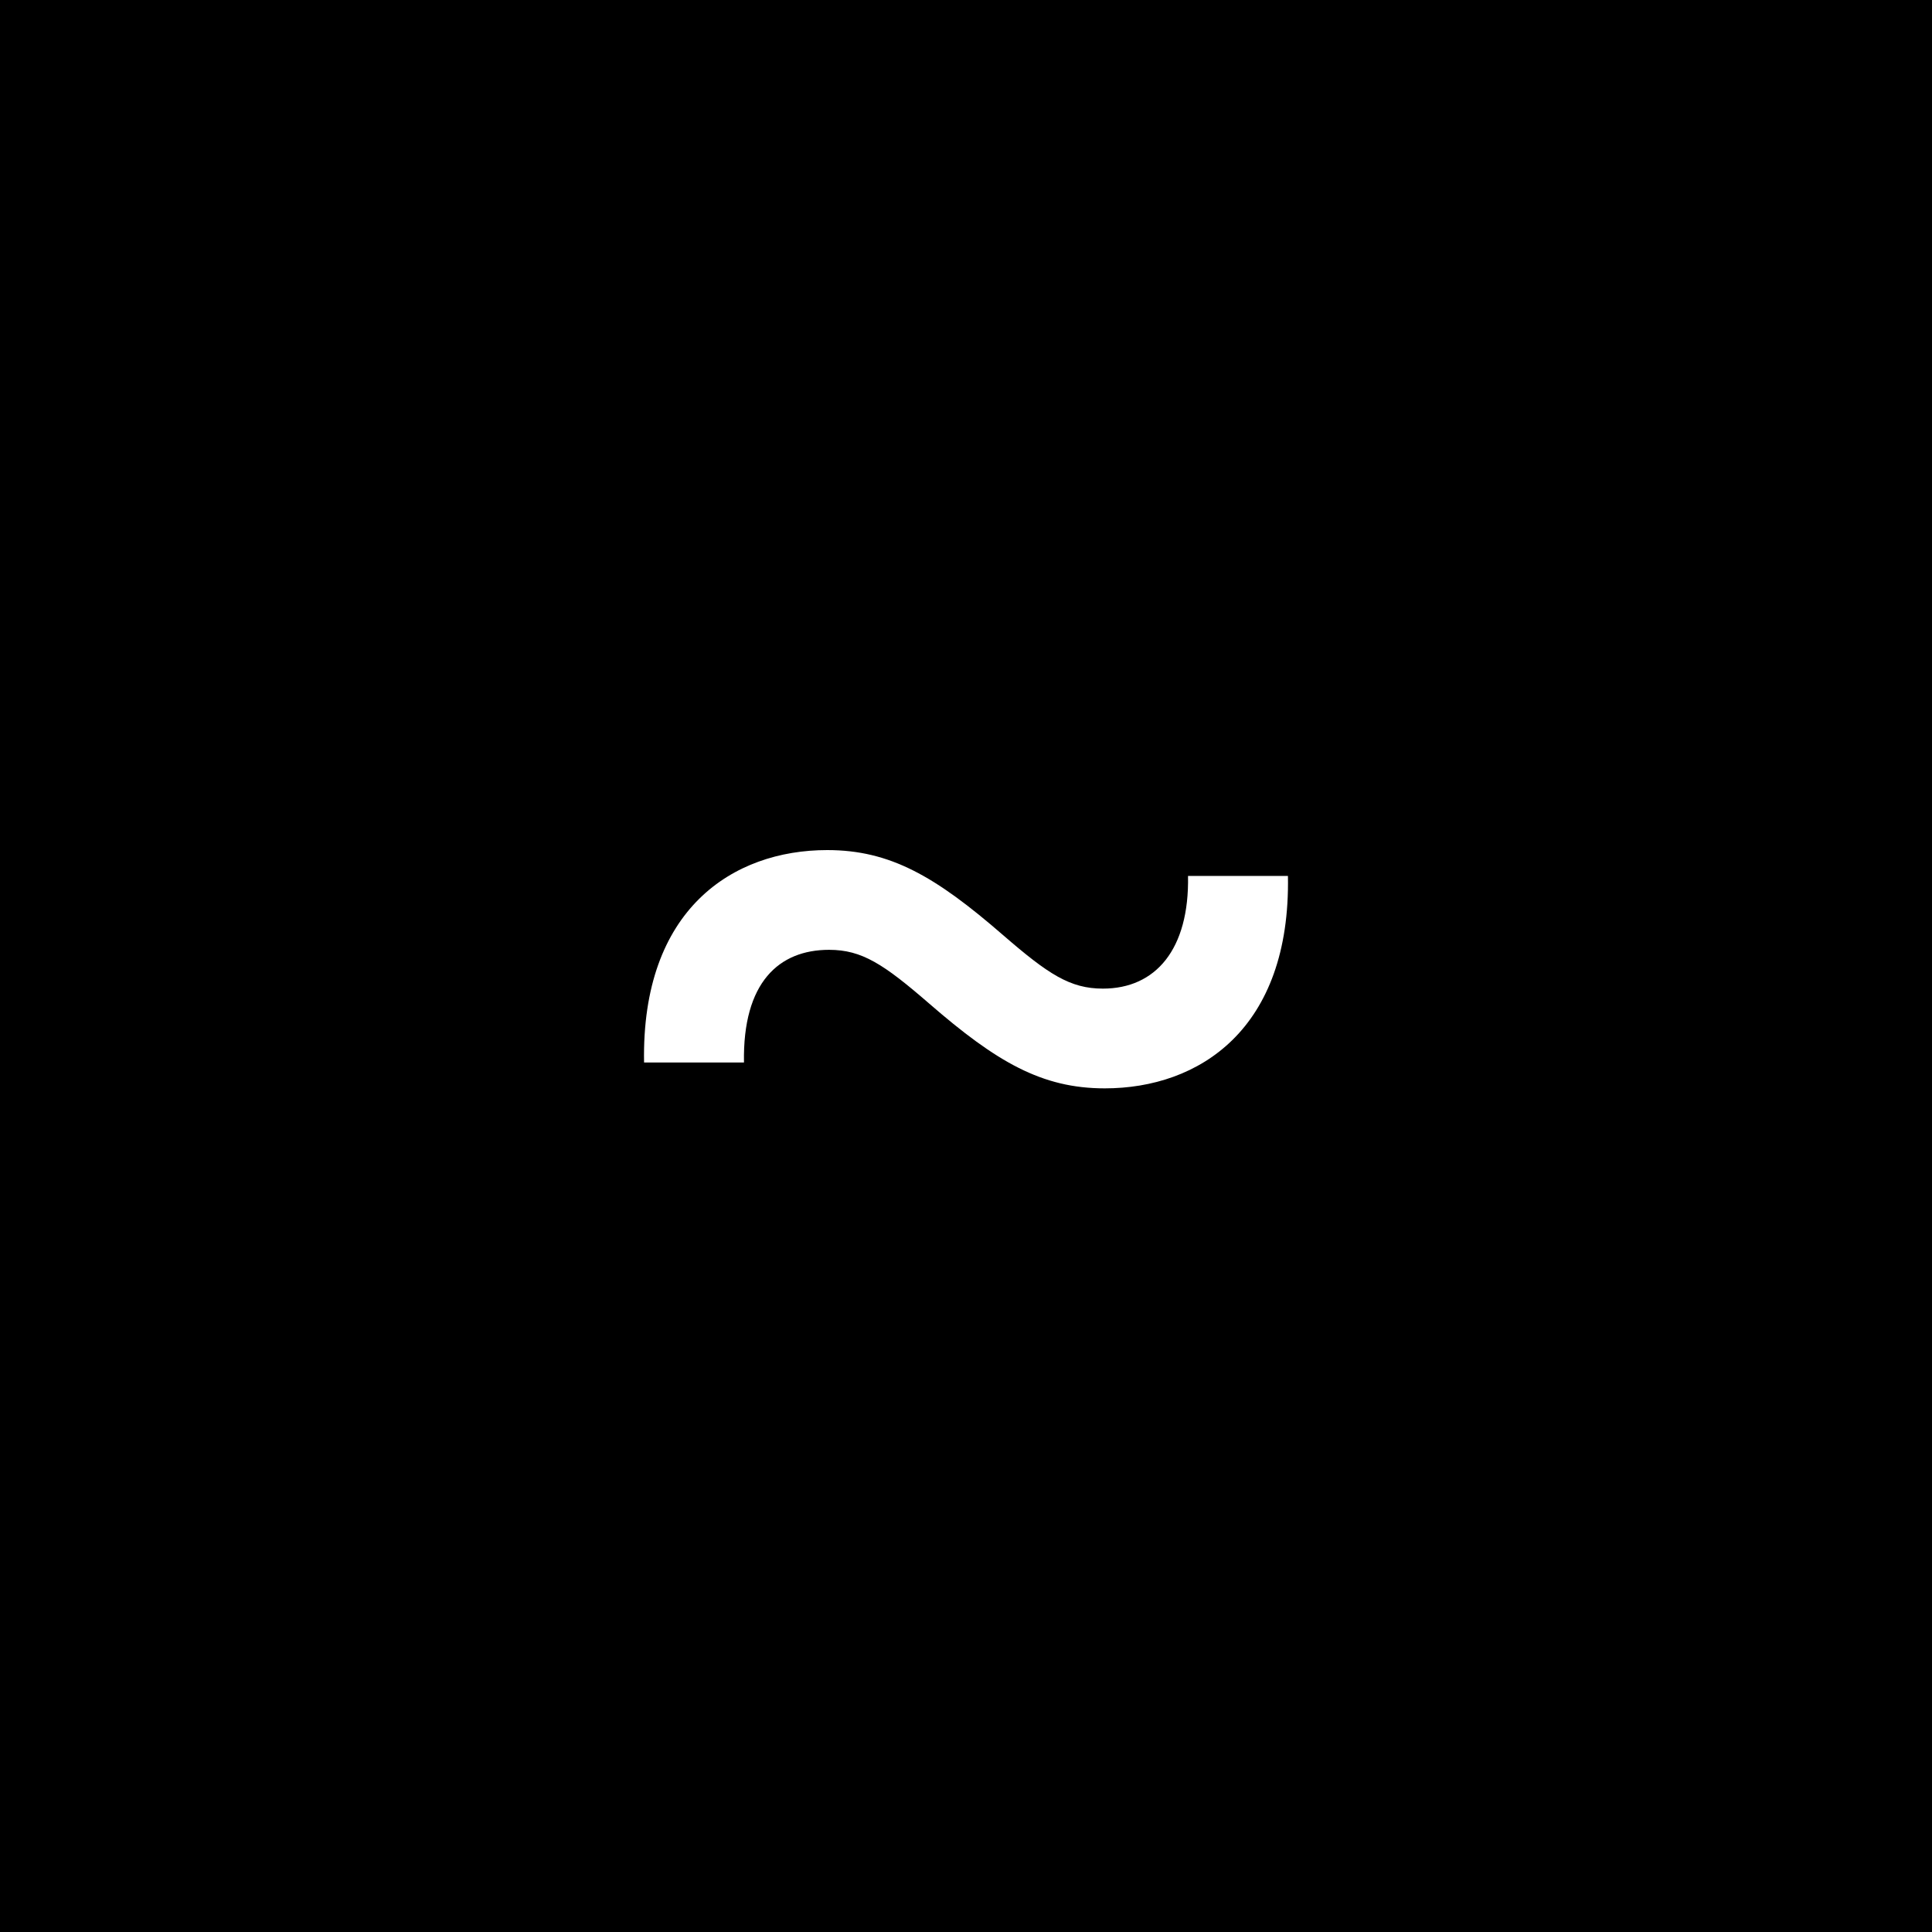 <svg width='300' height='300' viewBox='0 0 300 300' fill='none' xmlns='http://www.w3.org/2000/svg'>
<rect width='300' height='300' fill='black'/>
<path d='M100.01 164.984H115.524C115.308 152.508 120.983 147.488 128.74 147.488C133.839 147.488 137.215 149.711 144.254 155.806C154.741 164.913 161.779 169 171.548 169C186.2 169 200.421 159.822 199.991 136.016H184.476C184.692 147.417 179.448 153.512 171.26 153.512C166.161 153.512 162.785 151.289 155.746 145.194C145.26 136.087 138.221 132 128.452 132C113.8 132 99.579 141.178 100.01 164.984Z' fill='white'/>
</svg>
